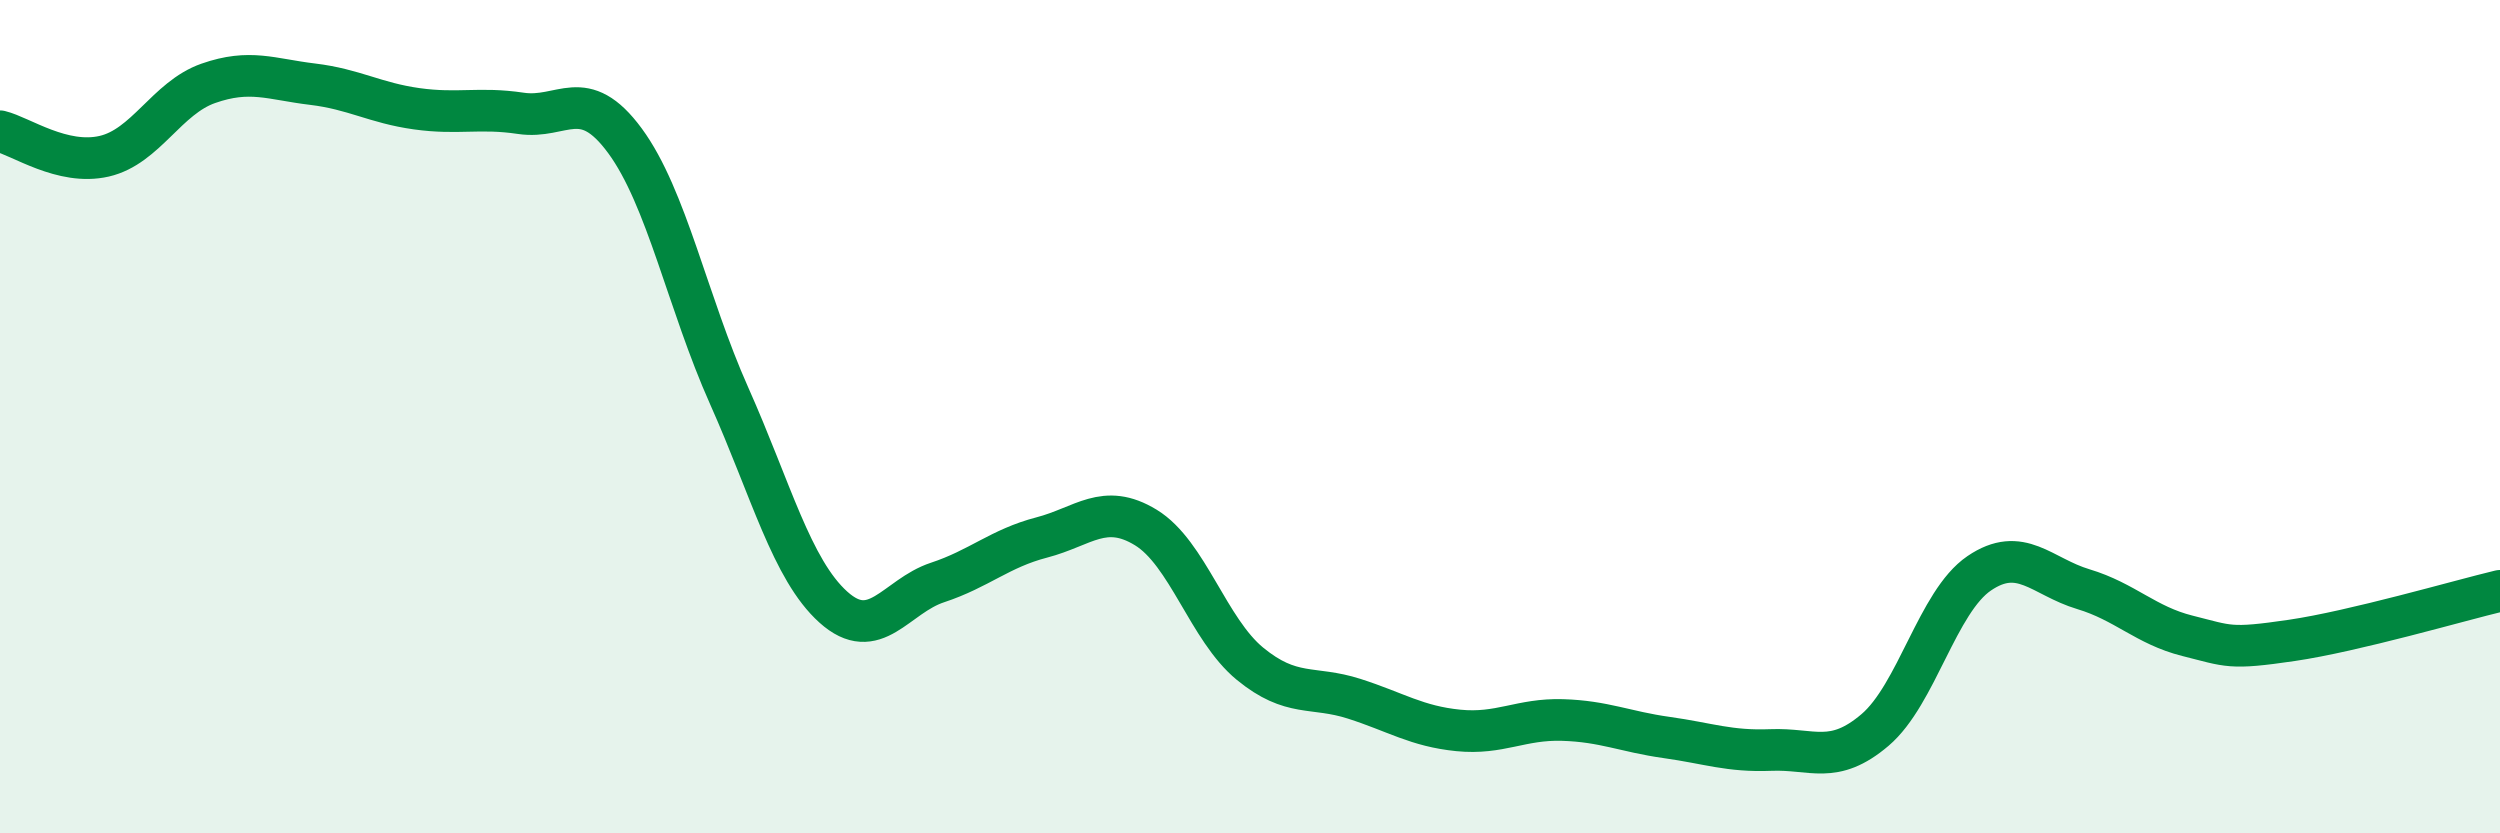 
    <svg width="60" height="20" viewBox="0 0 60 20" xmlns="http://www.w3.org/2000/svg">
      <path
        d="M 0,3.15 C 0.5,3.27 1.5,3.98 2.5,3.75 C 3.5,3.52 4,2.35 5,2 C 6,1.65 6.5,1.9 7.5,2.02 C 8.5,2.14 9,2.47 10,2.61 C 11,2.75 11.5,2.57 12.5,2.72 C 13.5,2.87 14,2.02 15,3.38 C 16,4.74 16.5,7.26 17.5,9.5 C 18.5,11.74 19,13.67 20,14.57 C 21,15.47 21.5,14.31 22.5,13.98 C 23.5,13.65 24,13.16 25,12.9 C 26,12.64 26.5,12.05 27.5,12.66 C 28.5,13.27 29,15.11 30,15.93 C 31,16.75 31.5,16.45 32.5,16.77 C 33.5,17.09 34,17.43 35,17.53 C 36,17.63 36.5,17.25 37.5,17.28 C 38.5,17.31 39,17.56 40,17.7 C 41,17.84 41.5,18.04 42.5,18 C 43.5,17.96 44,18.37 45,17.52 C 46,16.67 46.5,14.44 47.5,13.76 C 48.5,13.08 49,13.84 50,14.14 C 51,14.44 51.5,15.01 52.5,15.26 C 53.5,15.51 53.5,15.59 55,15.37 C 56.5,15.15 59,14.42 60,14.18L60 20L0 20Z"
        fill="#008740"
        opacity="0.1"
        stroke-linecap="round"
        stroke-linejoin="round"
      />
      <path
        d="M 0,3.15 C 0.5,3.27 1.5,3.98 2.5,3.75 C 3.5,3.52 4,2.35 5,2 C 6,1.65 6.5,1.9 7.5,2.02 C 8.5,2.14 9,2.47 10,2.61 C 11,2.75 11.5,2.57 12.5,2.72 C 13.5,2.87 14,2.02 15,3.38 C 16,4.74 16.5,7.26 17.5,9.5 C 18.5,11.74 19,13.67 20,14.57 C 21,15.47 21.5,14.31 22.5,13.98 C 23.5,13.65 24,13.16 25,12.9 C 26,12.64 26.5,12.05 27.5,12.66 C 28.5,13.27 29,15.11 30,15.93 C 31,16.75 31.5,16.45 32.5,16.77 C 33.5,17.09 34,17.43 35,17.53 C 36,17.63 36.5,17.25 37.5,17.28 C 38.5,17.31 39,17.56 40,17.7 C 41,17.84 41.5,18.04 42.5,18 C 43.5,17.96 44,18.37 45,17.52 C 46,16.67 46.5,14.44 47.5,13.76 C 48.5,13.08 49,13.84 50,14.14 C 51,14.44 51.5,15.01 52.5,15.26 C 53.5,15.51 53.5,15.59 55,15.37 C 56.5,15.15 59,14.42 60,14.18"
        stroke="#008740"
        stroke-width="1"
        fill="none"
        stroke-linecap="round"
        stroke-linejoin="round"
      />
    </svg>
  